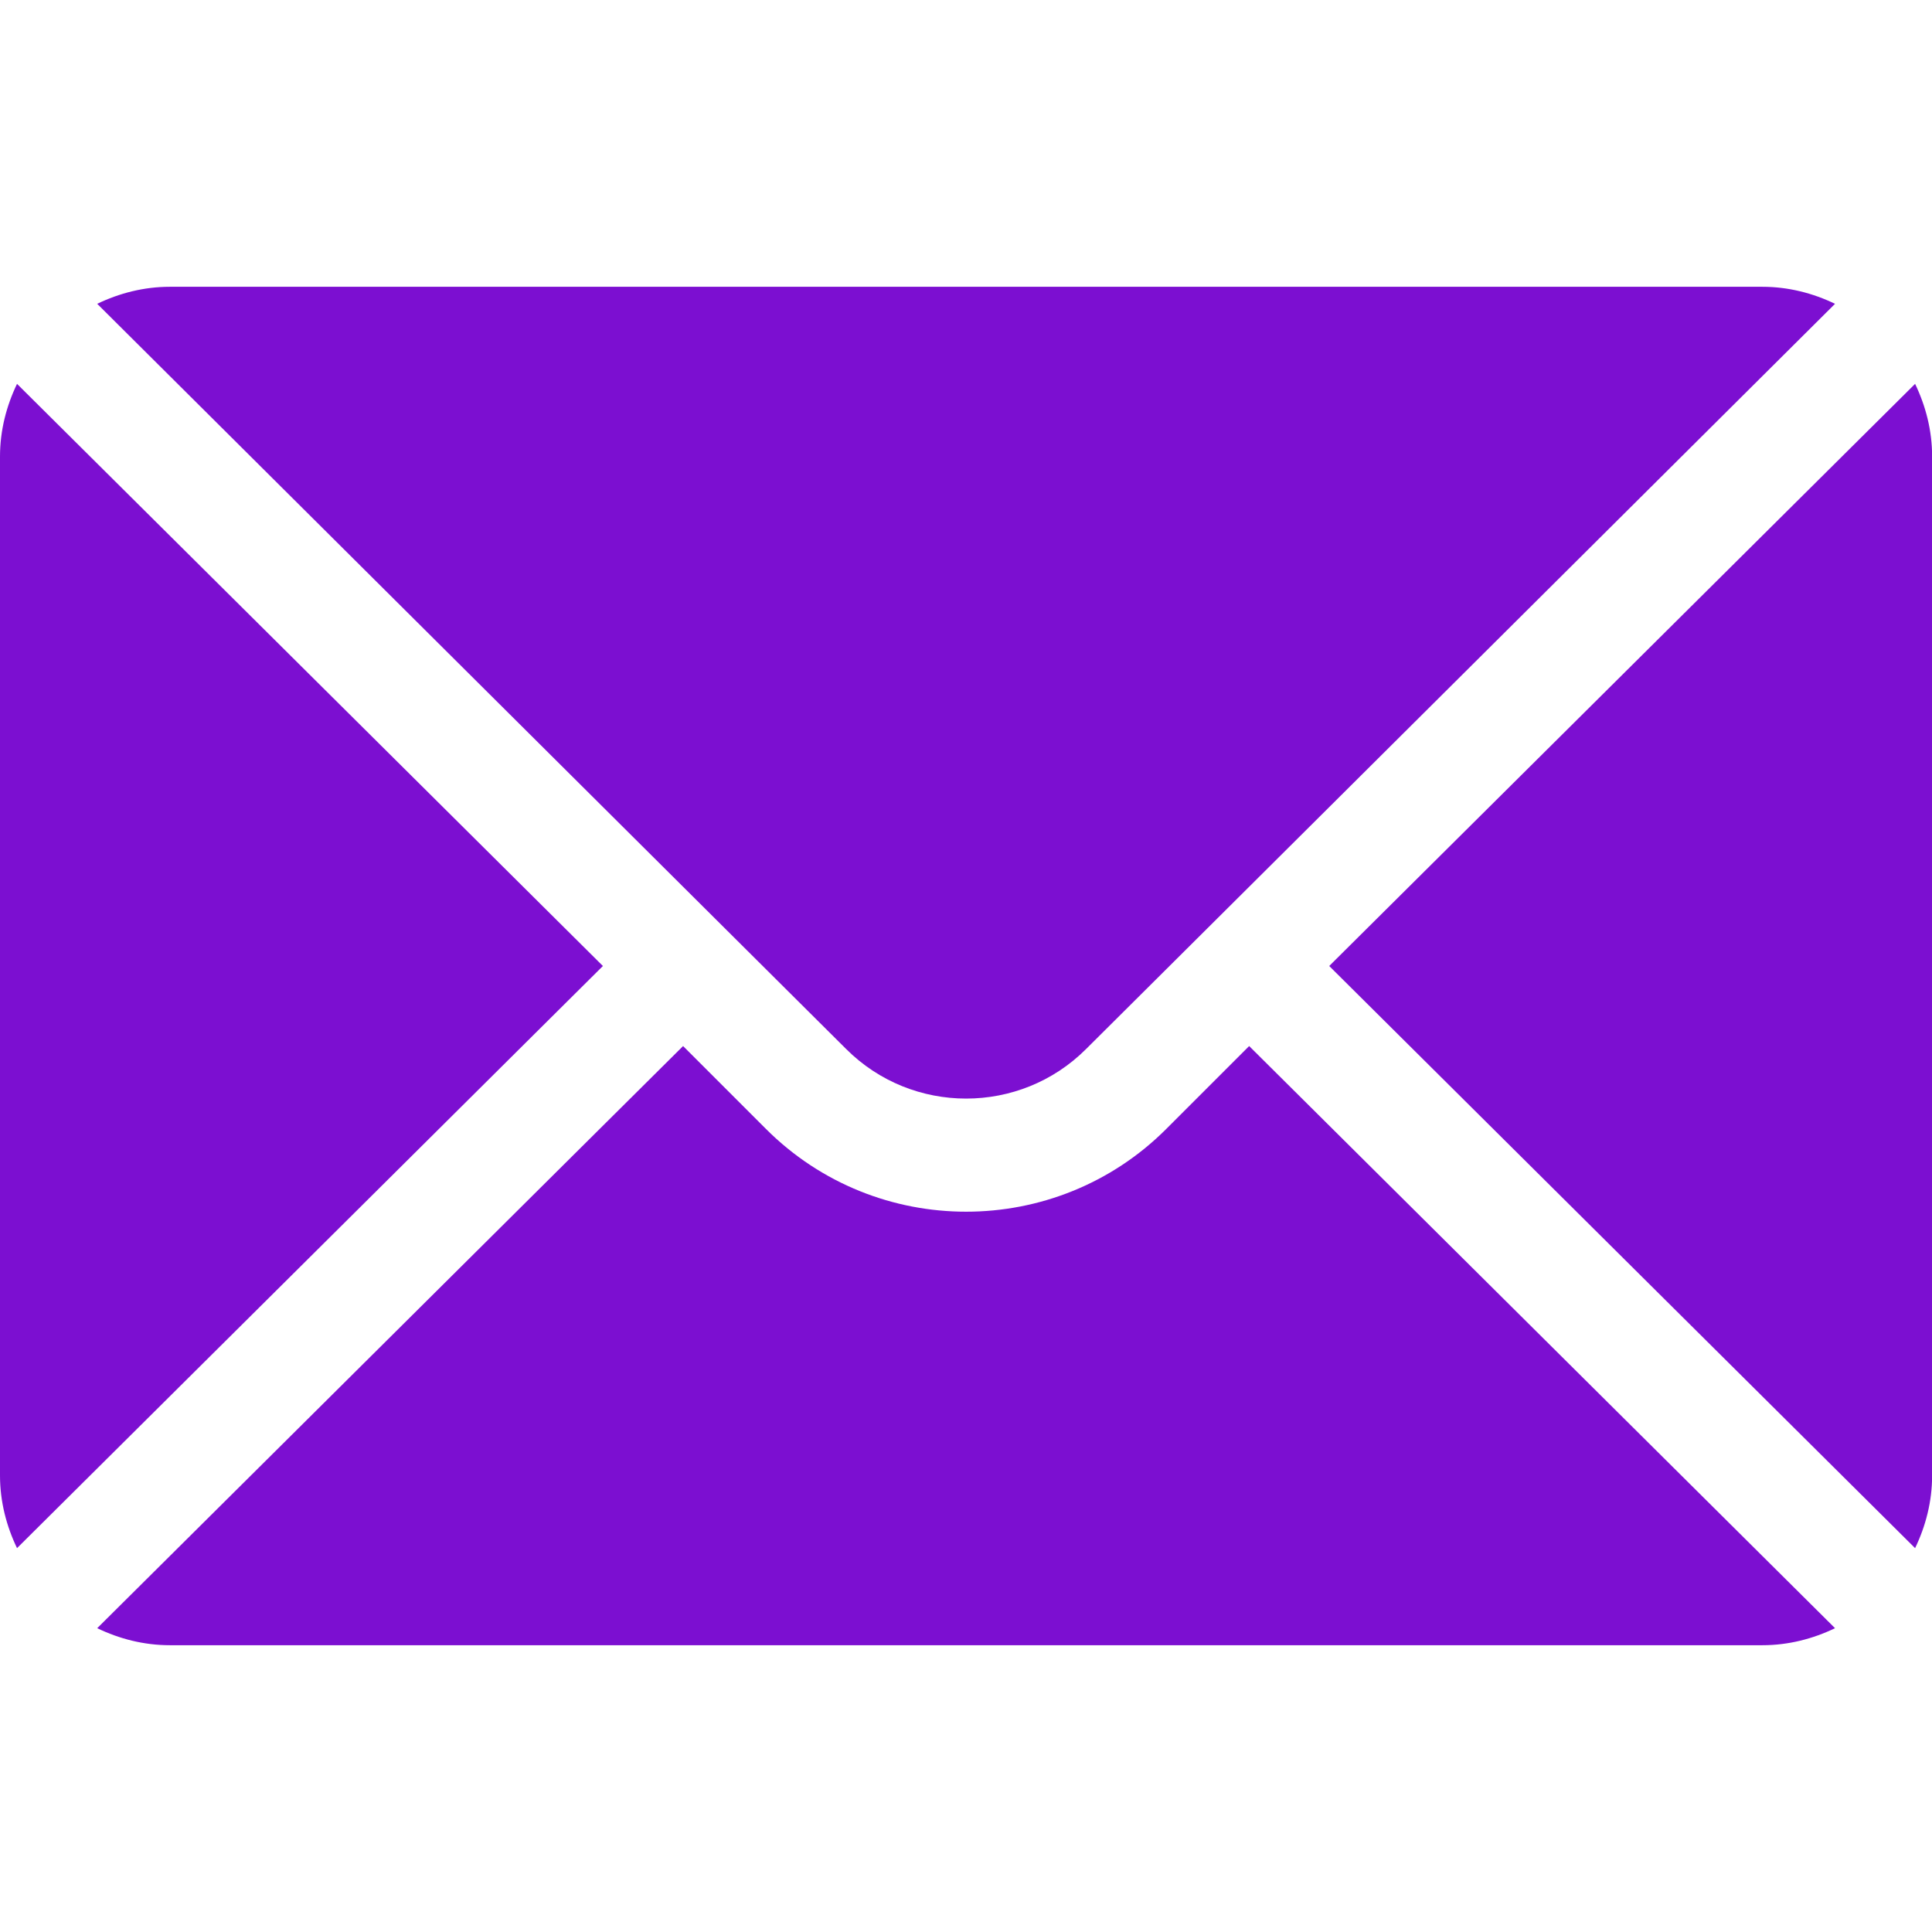 <svg width="16" height="16" viewBox="0 0 16 16" fill="none" xmlns="http://www.w3.org/2000/svg">
<path d="M15.86 3.179L11.008 8L15.86 12.821C15.948 12.638 16.001 12.435 16.001 12.219V3.781C16.001 3.565 15.948 3.362 15.86 3.179Z" fill="#7C0FD1"/>
<path d="M14.595 2.375H1.407C1.191 2.375 0.988 2.428 0.805 2.516L7.007 8.687C7.555 9.235 8.447 9.235 8.995 8.687L15.197 2.516C15.014 2.428 14.811 2.375 14.595 2.375Z" fill="#7C0FD1"/>
<path d="M0.141 3.179C0.053 3.362 0 3.565 0 3.781V12.219C0 12.435 0.053 12.638 0.141 12.821L4.993 8L0.141 3.179Z" fill="#7C0FD1"/>
<path d="M10.345 8.663L9.658 9.35C8.744 10.263 7.258 10.263 6.344 9.35L5.657 8.663L0.805 13.484C0.988 13.572 1.191 13.625 1.407 13.625H14.595C14.811 13.625 15.014 13.572 15.197 13.484L10.345 8.663Z" fill="#7C0FD1"/>
</svg>
